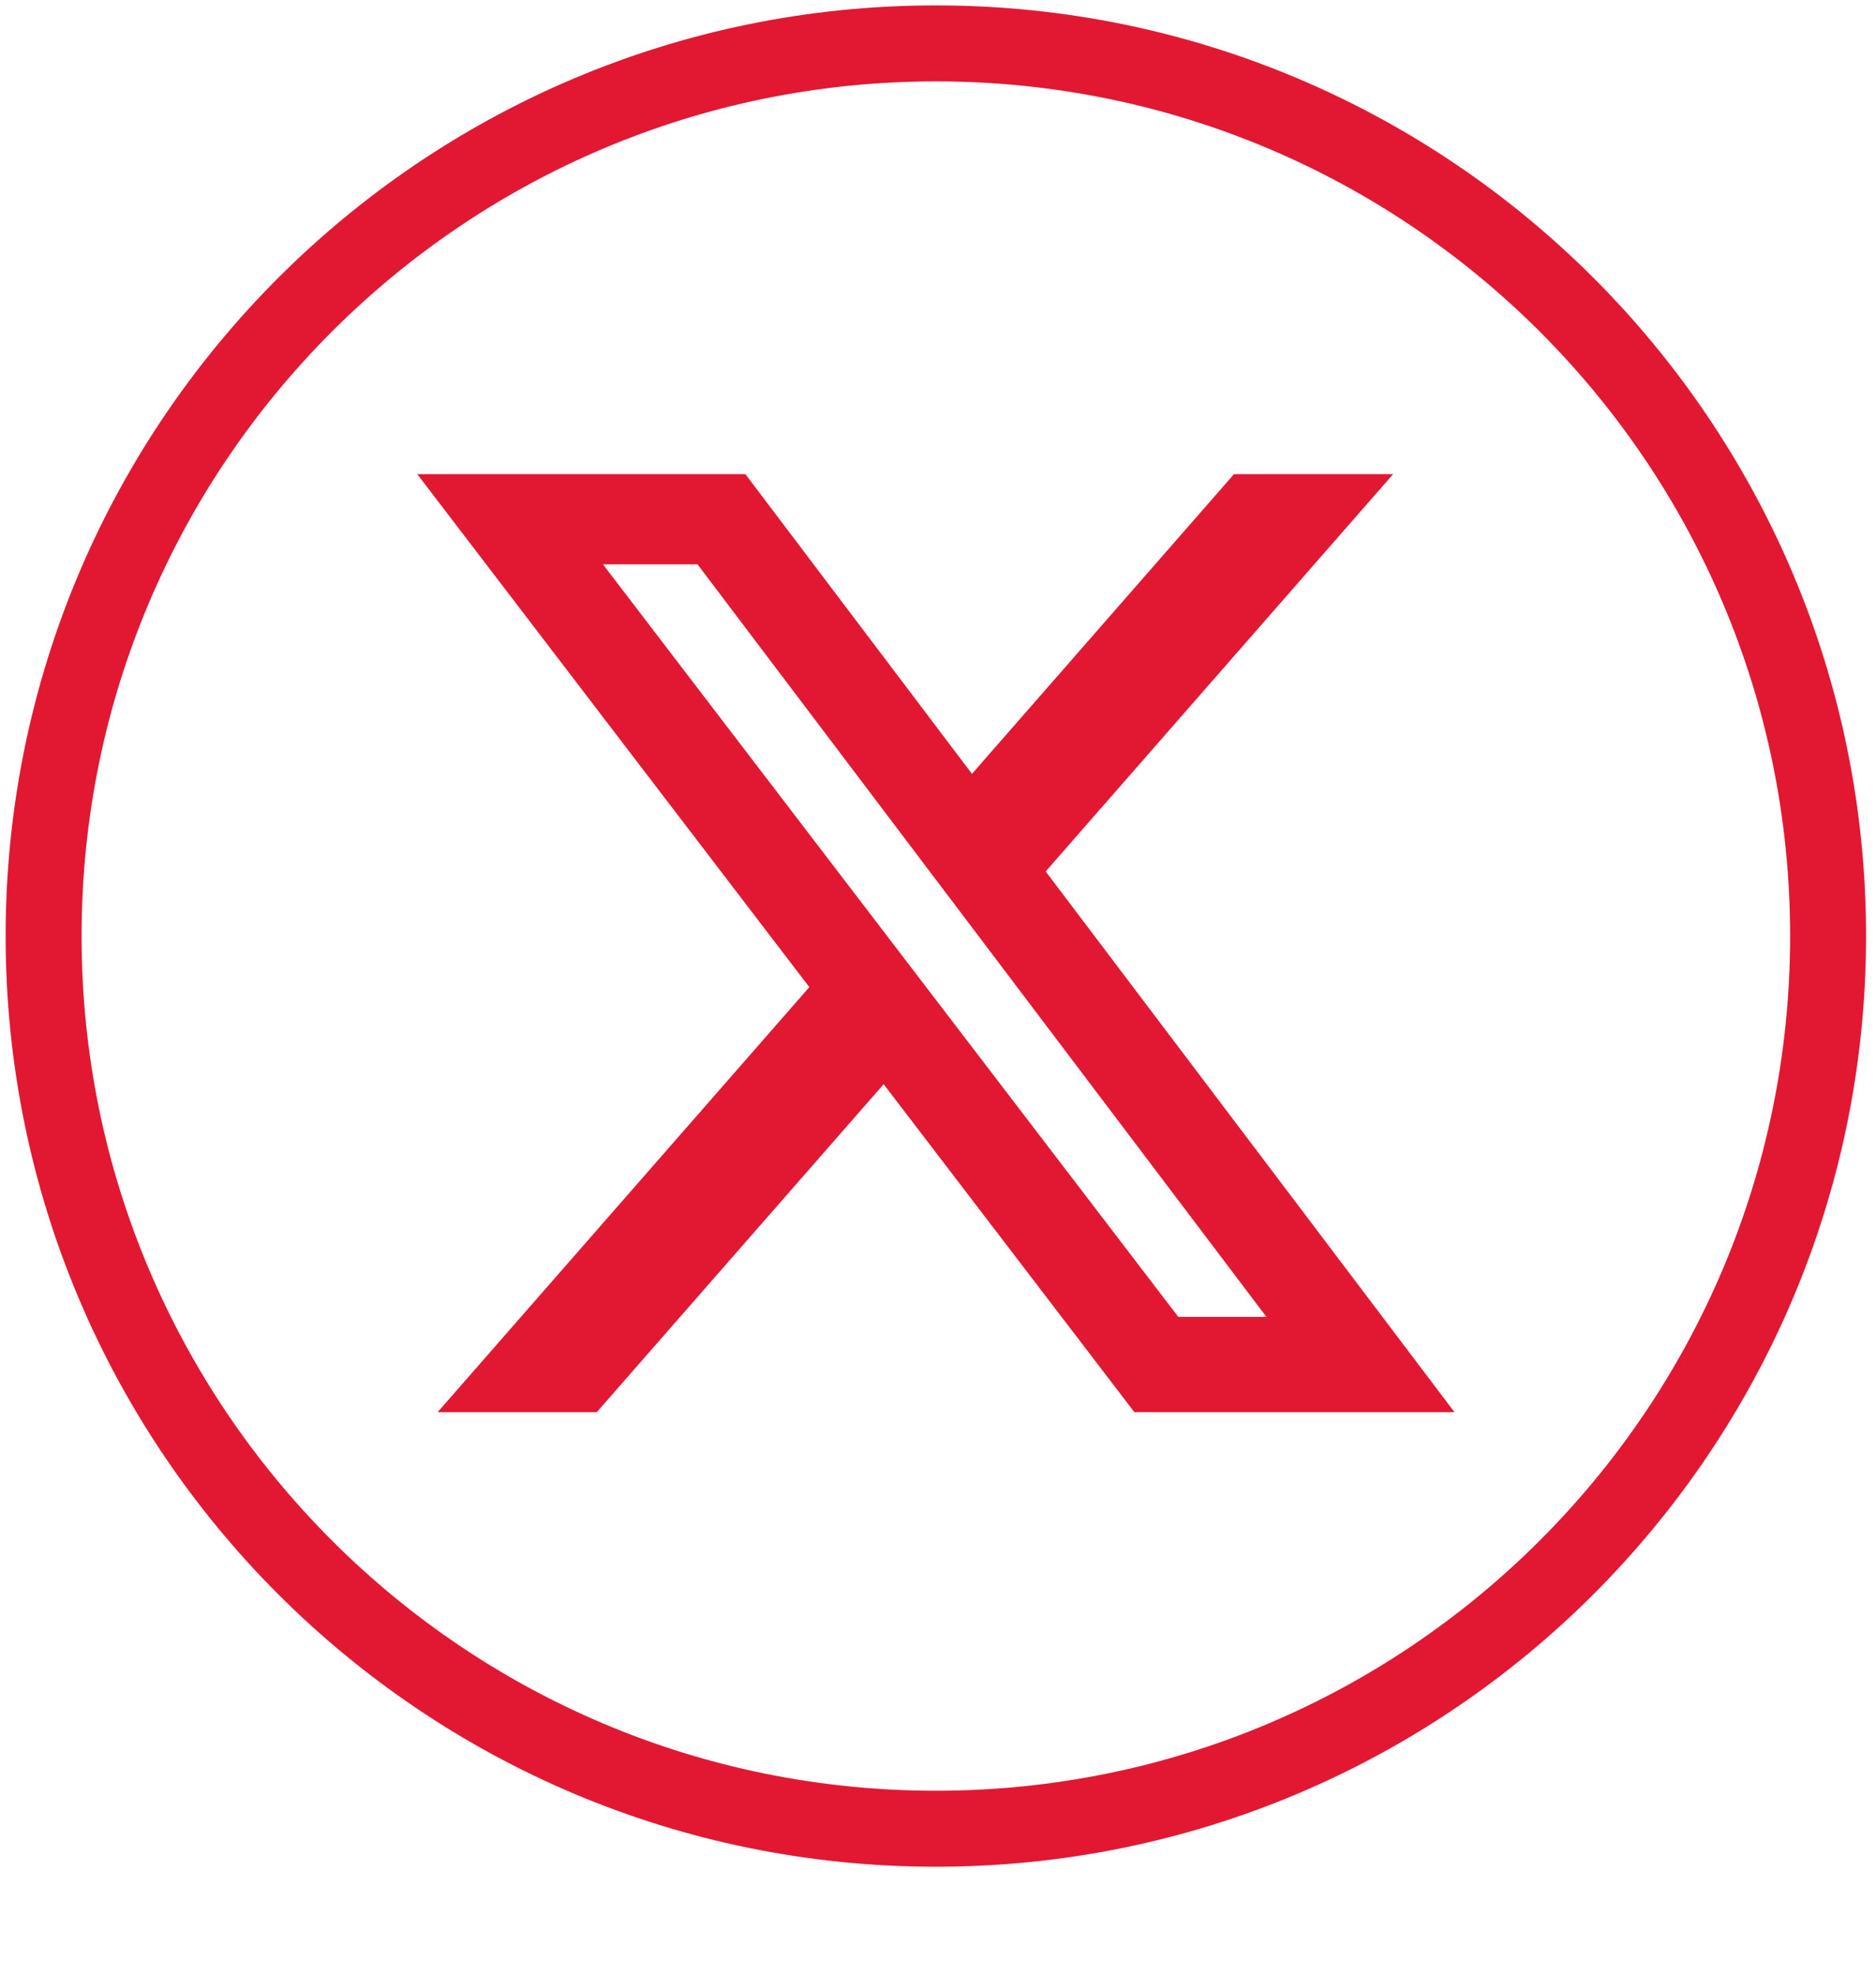 <?xml version="1.0" encoding="UTF-8"?>
<svg xmlns="http://www.w3.org/2000/svg" width="152" height="160" viewBox="0 0 152 160" fill="none">
  <path fill-rule="evenodd" clip-rule="evenodd" d="M75.825 151.176C117.451 151.176 151.195 117.432 151.195 75.806C151.195 34.181 117.451 0.437 75.825 0.437C34.2 0.437 0.456 34.181 0.456 75.806C0.456 117.432 34.2 151.176 75.825 151.176ZM145.041 75.806C145.041 114.033 114.052 145.022 75.825 145.022C37.599 145.022 6.61 114.033 6.61 75.806C6.61 37.58 37.599 6.591 75.825 6.591C114.052 6.591 145.041 37.58 145.041 75.806ZM112.878 38.397H99.991H99.984L78.753 62.67L60.393 38.397H33.806L65.574 79.942L35.462 114.36H48.356L71.597 87.804L91.908 114.36H117.845L84.725 70.574L112.878 38.397ZM102.609 106.646H95.469L48.855 45.705H56.517L102.609 106.646Z" fill="#E21833"></path>
</svg>
